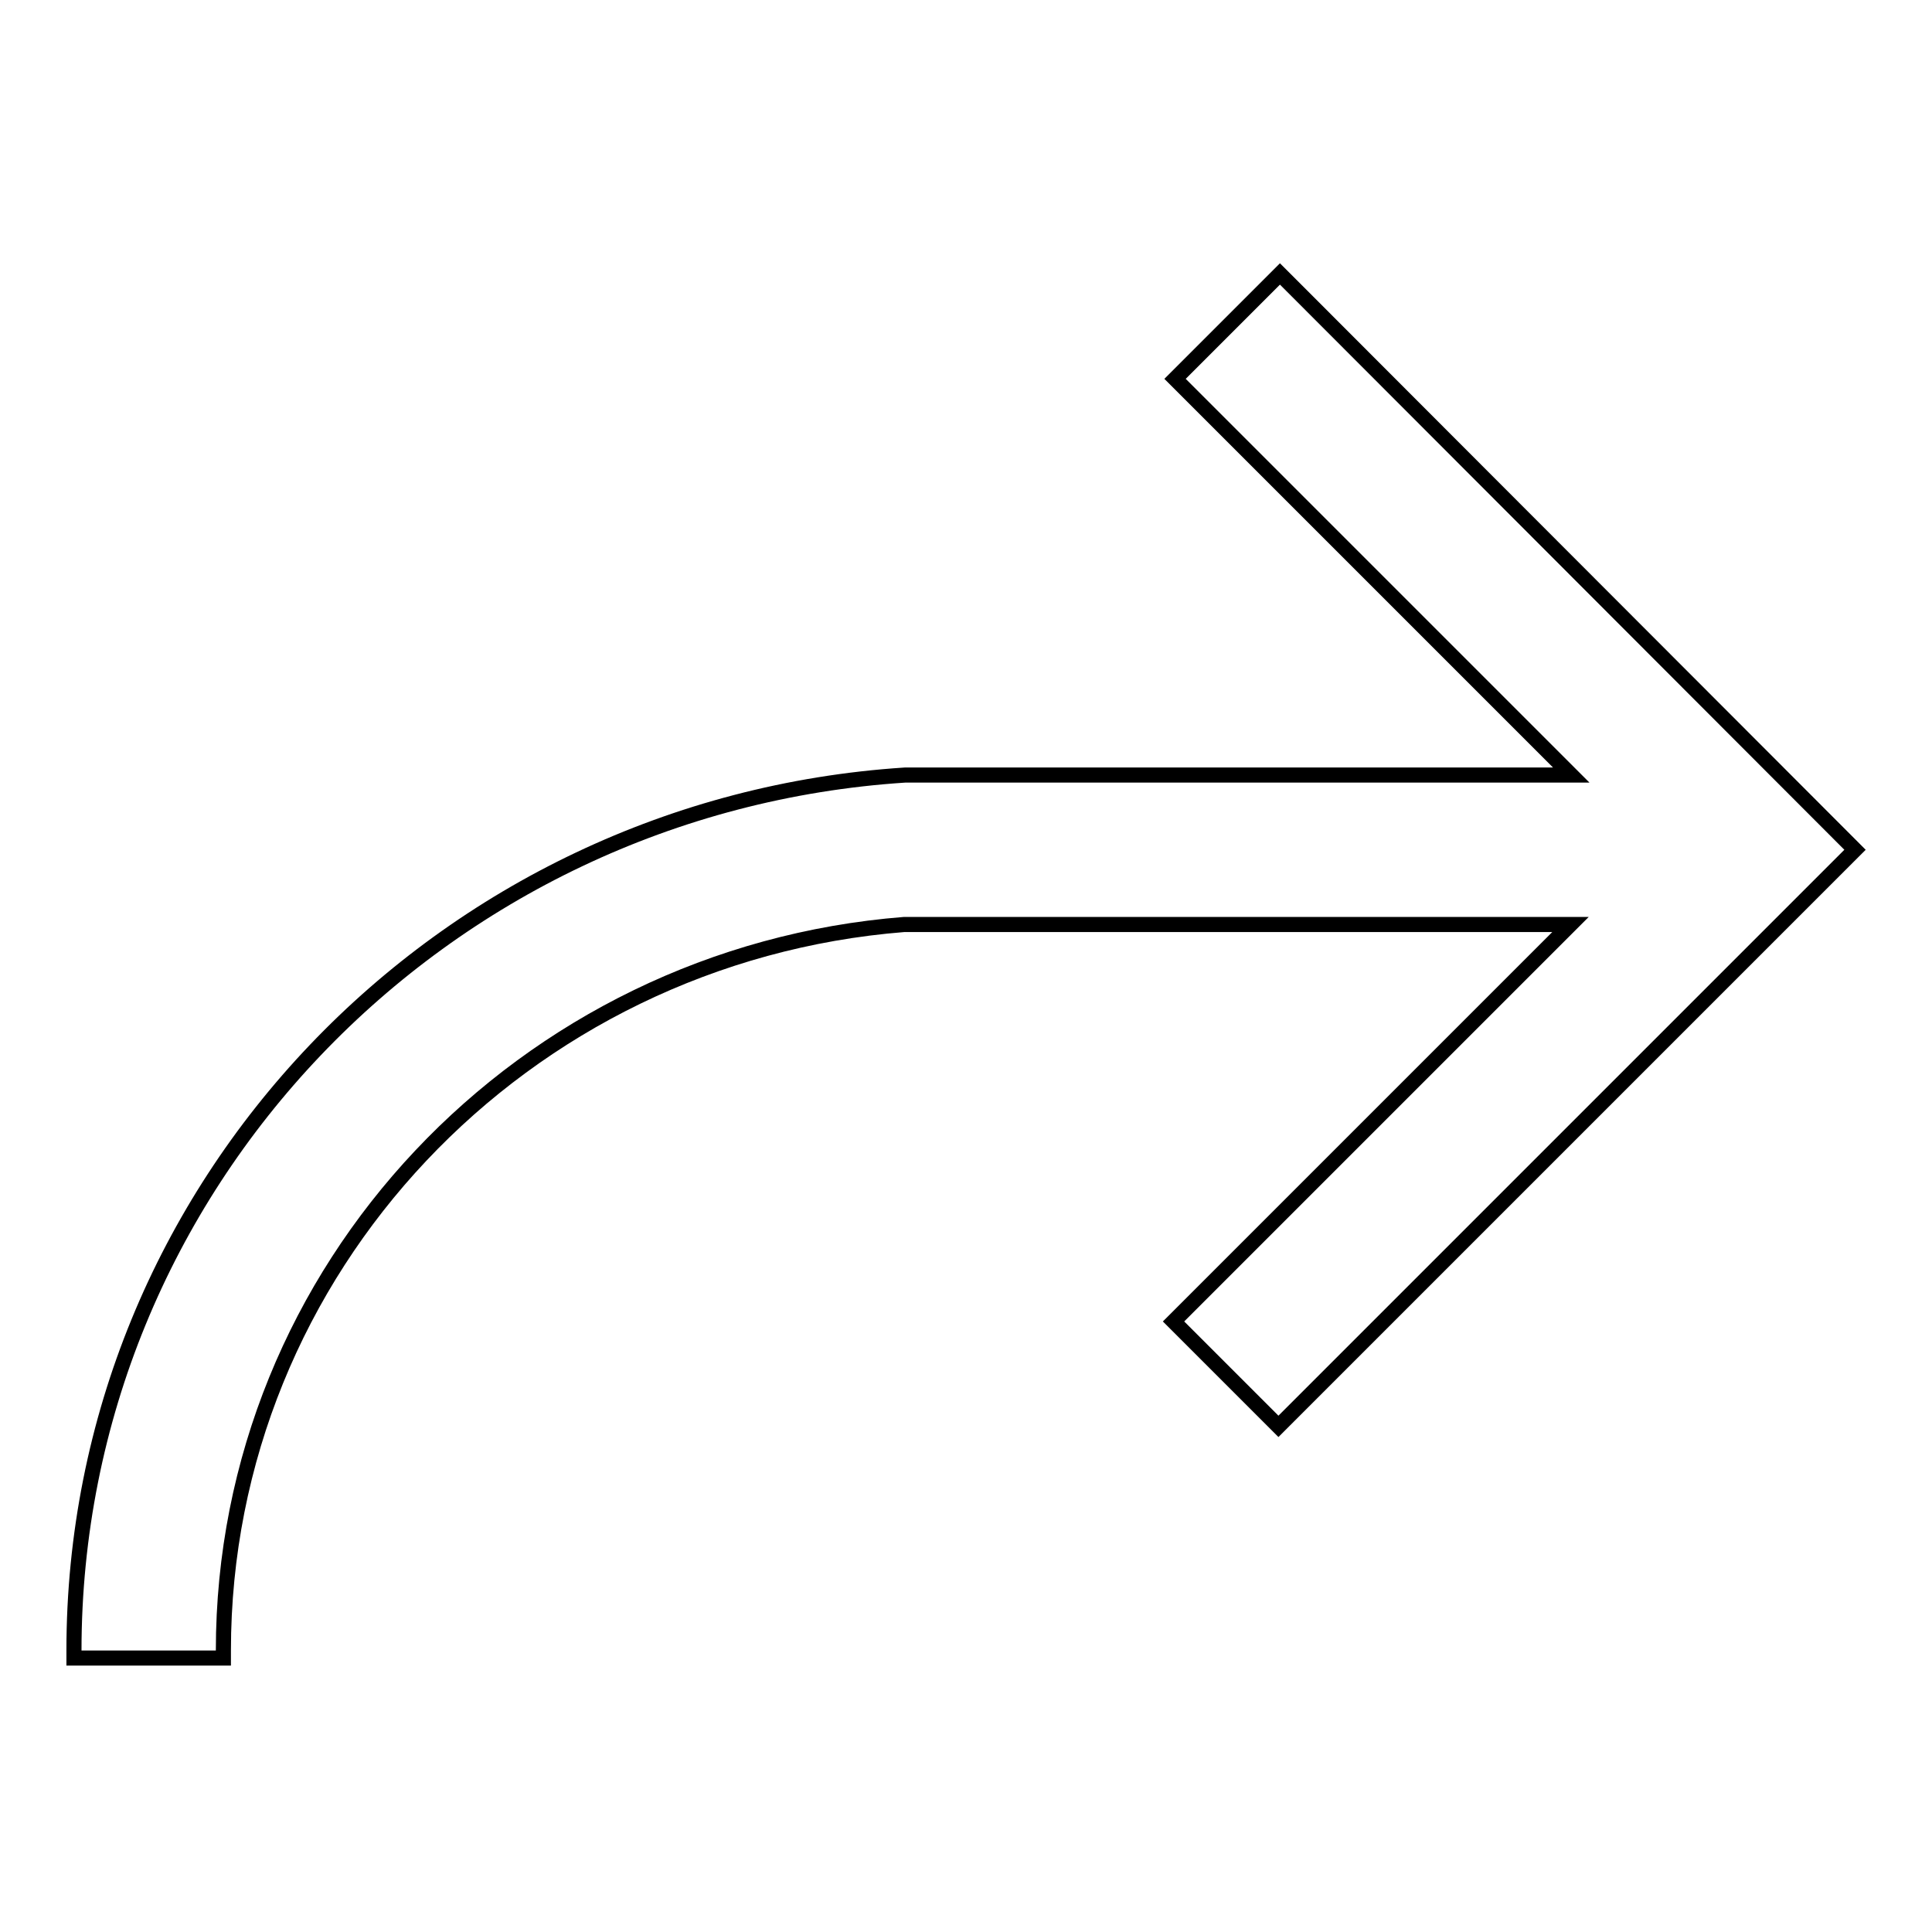 <?xml version="1.0" encoding="utf-8"?>
<!-- Svg Vector Icons : http://www.onlinewebfonts.com/icon -->
<!DOCTYPE svg PUBLIC "-//W3C//DTD SVG 1.1//EN" "http://www.w3.org/Graphics/SVG/1.1/DTD/svg11.dtd">
<svg version="1.1" xmlns="http://www.w3.org/2000/svg" xmlns:xlink="http://www.w3.org/1999/xlink" x="0px" y="0px" viewBox="0 0 256 256" enable-background="new 0 0 256 256" xml:space="preserve">
<g> <path stroke-width="2" fill-opacity="0" stroke="#000000"  d="M172.6,39.3l-3-3l-3,3l-10.9,10.9l6.9,6.9l45.6,45.6h-88.3c-61.5,4-110.1,54.5-110.1,116v1h19.8v-1 c0-50.6,39.7-92.2,90.2-96.2h88.3l-45.6,45.6l-5,5l-2,2l13.9,13.9l15.9-15.9l60.5-60.5L172.6,39.3z"/></g>
</svg>